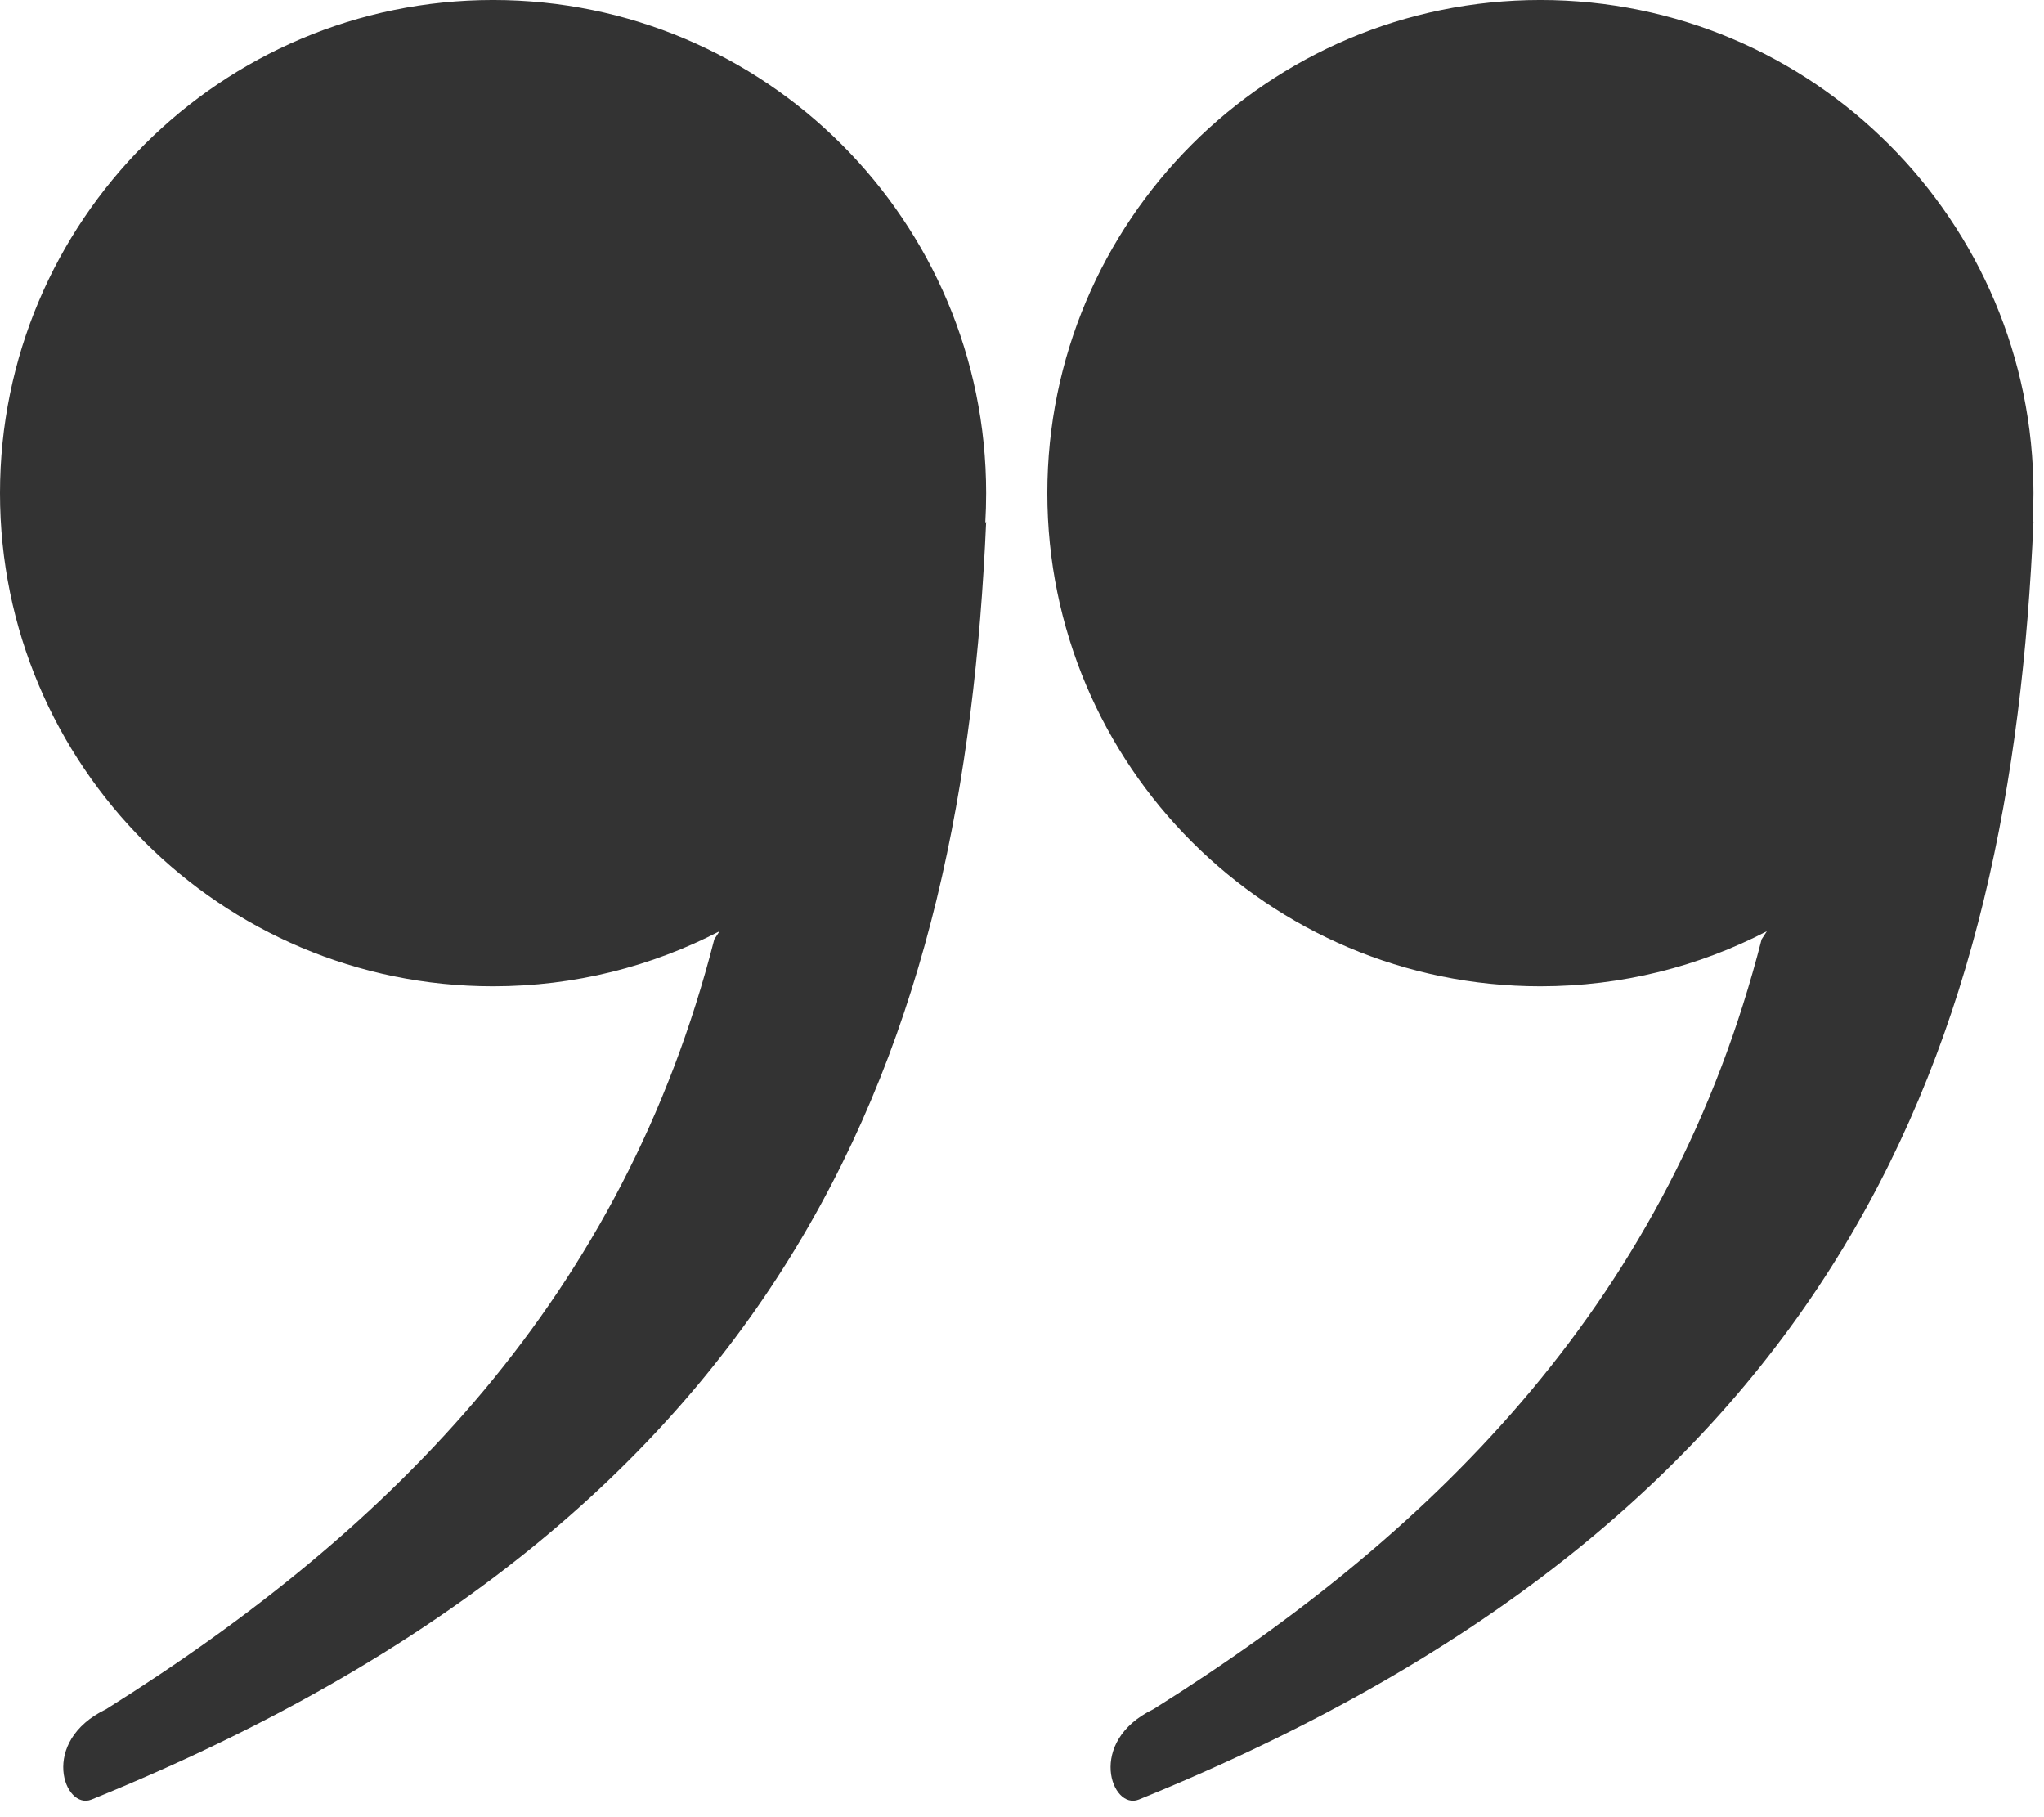 <svg xmlns="http://www.w3.org/2000/svg" xmlns:xlink="http://www.w3.org/1999/xlink" xmlns:serif="http://www.serif.com/" width="100%" height="100%" viewBox="0 0 117 104" xml:space="preserve" style="fill-rule:evenodd;clip-rule:evenodd;stroke-linejoin:round;stroke-miterlimit:2;">    <g transform="matrix(1,0,0,1,-445.881,-59.447)">        <g>            <path d="M487.068,112.744C483.186,114.757 478.777,115.895 474.105,115.895C458.528,115.895 445.881,103.248 445.881,87.671C445.881,72.093 458.528,59.446 474.105,59.446C489.683,59.446 502.329,72.093 502.329,87.671C502.329,88.243 502.312,88.812 502.279,89.376L502.329,89.298C501.04,118.99 491.699,145.972 451.116,162.44C449.563,163.07 448.1,159.115 451.959,157.263C468.447,146.927 481.564,133.591 486.767,113.207L487.068,112.744Z" style="fill:rgb(51,51,51);"></path>            <g transform="matrix(1,0,0,1,59.95,0)">                <path d="M487.068,112.744C483.186,114.757 478.777,115.895 474.105,115.895C458.528,115.895 445.881,103.248 445.881,87.671C445.881,72.093 458.528,59.446 474.105,59.446C489.683,59.446 502.329,72.093 502.329,87.671C502.329,88.243 502.312,88.812 502.279,89.376L502.329,89.298C501.04,118.99 491.699,145.972 451.116,162.44C449.563,163.07 448.1,159.115 451.959,157.263C468.447,146.927 481.564,133.591 486.767,113.207L487.068,112.744Z" style="fill:rgb(51,51,51);"></path>            </g>        </g>    </g></svg>